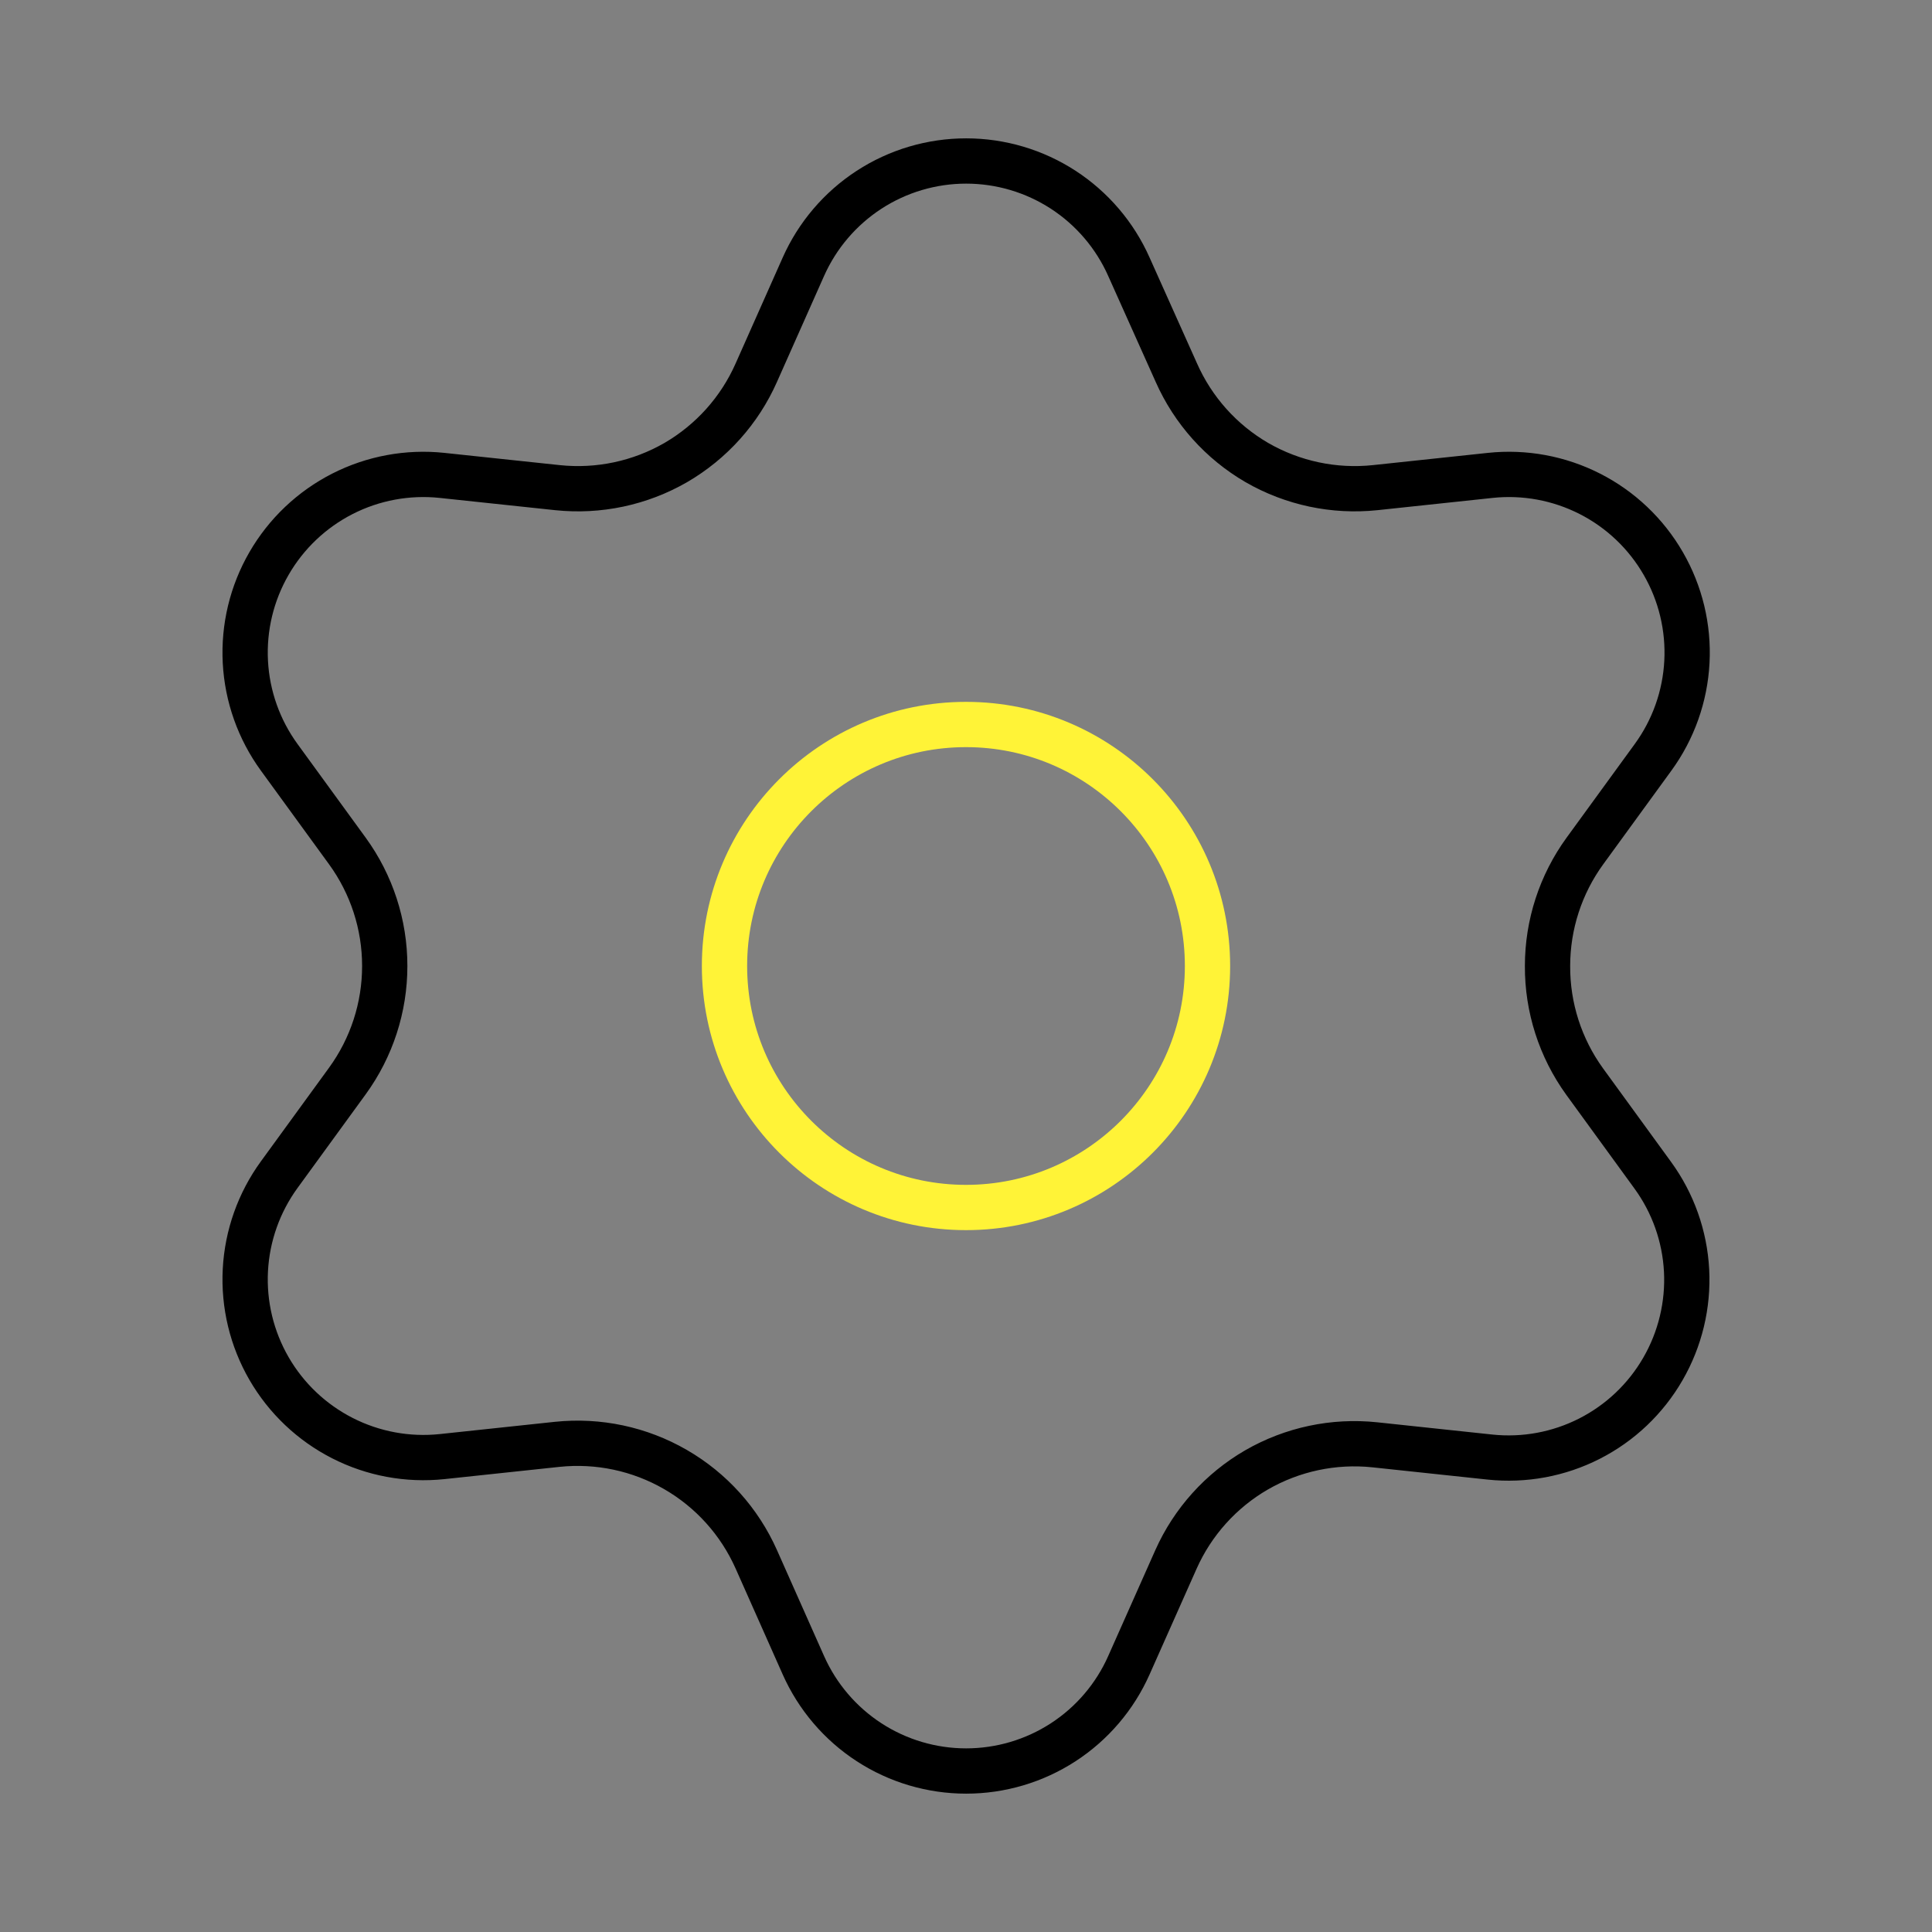 <?xml version="1.0" encoding="UTF-8"?> <svg xmlns="http://www.w3.org/2000/svg" width="64" height="64" viewBox="0 0 64 64" fill="none"><rect x="0" y="0" width="64" height="64" fill="#808080" stroke="none"/><path d="M25.054 51.656L26.612 55.161C27.076 56.205 27.832 57.092 28.789 57.714C29.746 58.336 30.863 58.667 32.005 58.667C33.146 58.667 34.264 58.336 35.221 57.714C36.178 57.092 36.934 56.205 37.397 55.161L38.956 51.656C39.511 50.413 40.444 49.376 41.623 48.693C42.809 48.009 44.181 47.718 45.542 47.861L49.356 48.267C50.491 48.387 51.637 48.175 52.654 47.657C53.671 47.139 54.516 46.337 55.086 45.348C55.657 44.36 55.929 43.227 55.87 42.088C55.81 40.948 55.42 39.85 54.748 38.928L52.491 35.825C51.687 34.712 51.257 33.373 51.264 32C51.264 30.631 51.697 29.297 52.502 28.19L54.76 25.087C55.432 24.165 55.821 23.067 55.881 21.927C55.941 20.787 55.669 19.655 55.098 18.667C54.528 17.678 53.683 16.876 52.666 16.358C51.648 15.84 50.503 15.628 49.368 15.748L45.554 16.154C44.193 16.297 42.821 16.006 41.634 15.322C40.453 14.635 39.52 13.593 38.968 12.344L37.397 8.839C36.934 7.795 36.178 6.909 35.221 6.286C34.264 5.664 33.146 5.333 32.005 5.333C30.863 5.333 29.746 5.664 28.789 6.286C27.832 6.909 27.076 7.795 26.612 8.839L25.054 12.344C24.502 13.593 23.568 14.635 22.387 15.322C21.201 16.006 19.829 16.297 18.467 16.154L14.642 15.748C13.507 15.628 12.361 15.84 11.344 16.358C10.327 16.876 9.482 17.678 8.911 18.667C8.34 19.655 8.068 20.787 8.128 21.927C8.188 23.067 8.578 24.165 9.249 25.087L11.507 28.19C12.312 29.297 12.746 30.631 12.745 32C12.746 33.369 12.312 34.703 11.507 35.81L9.249 38.913C8.578 39.835 8.188 40.933 8.128 42.073C8.068 43.213 8.34 44.345 8.911 45.333C9.482 46.322 10.328 47.123 11.345 47.641C12.361 48.159 13.507 48.371 14.642 48.252L18.455 47.846C19.817 47.703 21.189 47.994 22.375 48.679C23.561 49.363 24.498 50.405 25.054 51.656Z" stroke="black" stroke-width="1.5" stroke-linecap="round" stroke-linejoin="round"></path><path d="M32 40C36.418 40 40 36.418 40 32C40 27.582 36.418 24 32 24C27.582 24 24 27.582 24 32C24 36.418 27.582 40 32 40Z" stroke="#FFF337" stroke-width="1.5" stroke-linecap="round" stroke-linejoin="round"></path></svg> 